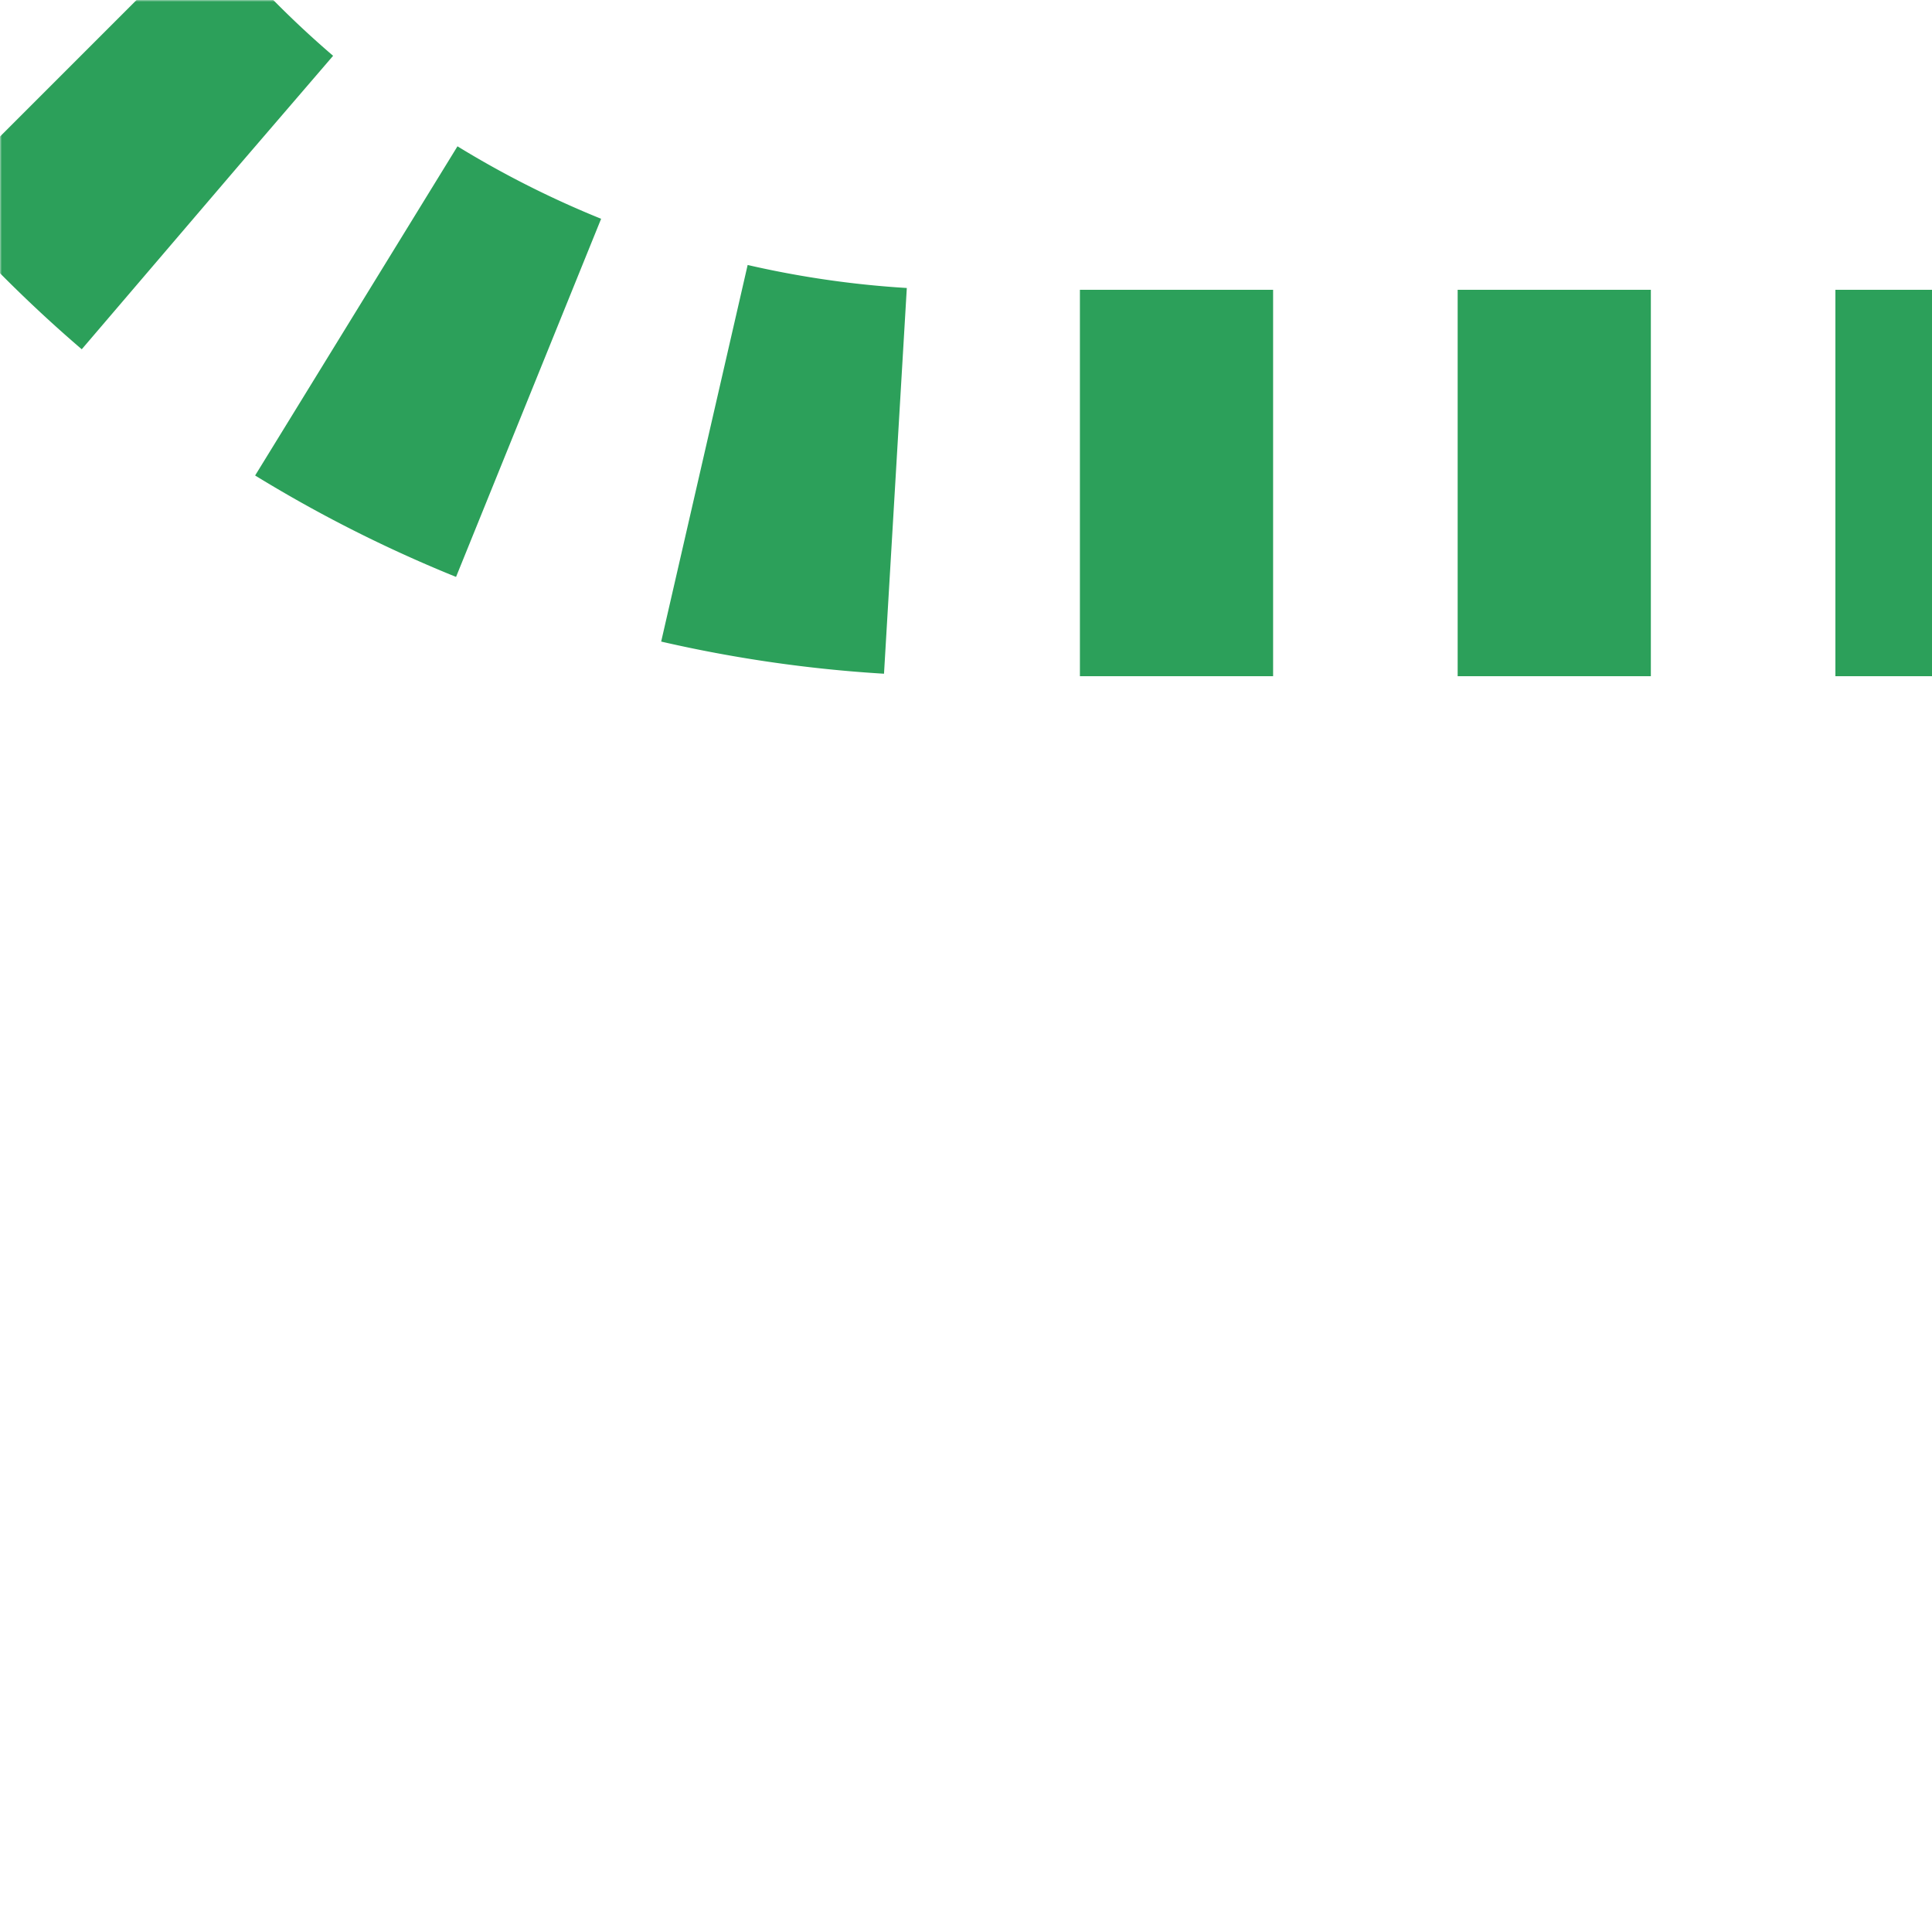 <?xml version="1.0" encoding="UTF-8"?>
<svg xmlns="http://www.w3.org/2000/svg" width="500" height="500">
 <title>gtSTRl+4-</title>
 <defs>
  <mask id="1">
   <circle r="999" fill="#FFF"/>
   <path d="M 0,0 36.61,36.61 A 301.78,301.78 0 0 0 250,125 h 250" stroke="#000" stroke-width="20" fill="none"/>
  </mask>
 </defs>
 <g mask="url(#1)" stroke="#2CA05A" stroke-width="100" fill="none">
  <path d="m 0,500 0,0 M 525,125 H 250 A 301.78,301.78 0 0 1 36.61,36.61 L 0,0" stroke-dasharray="50,47.76"/>
 </g>
</svg>